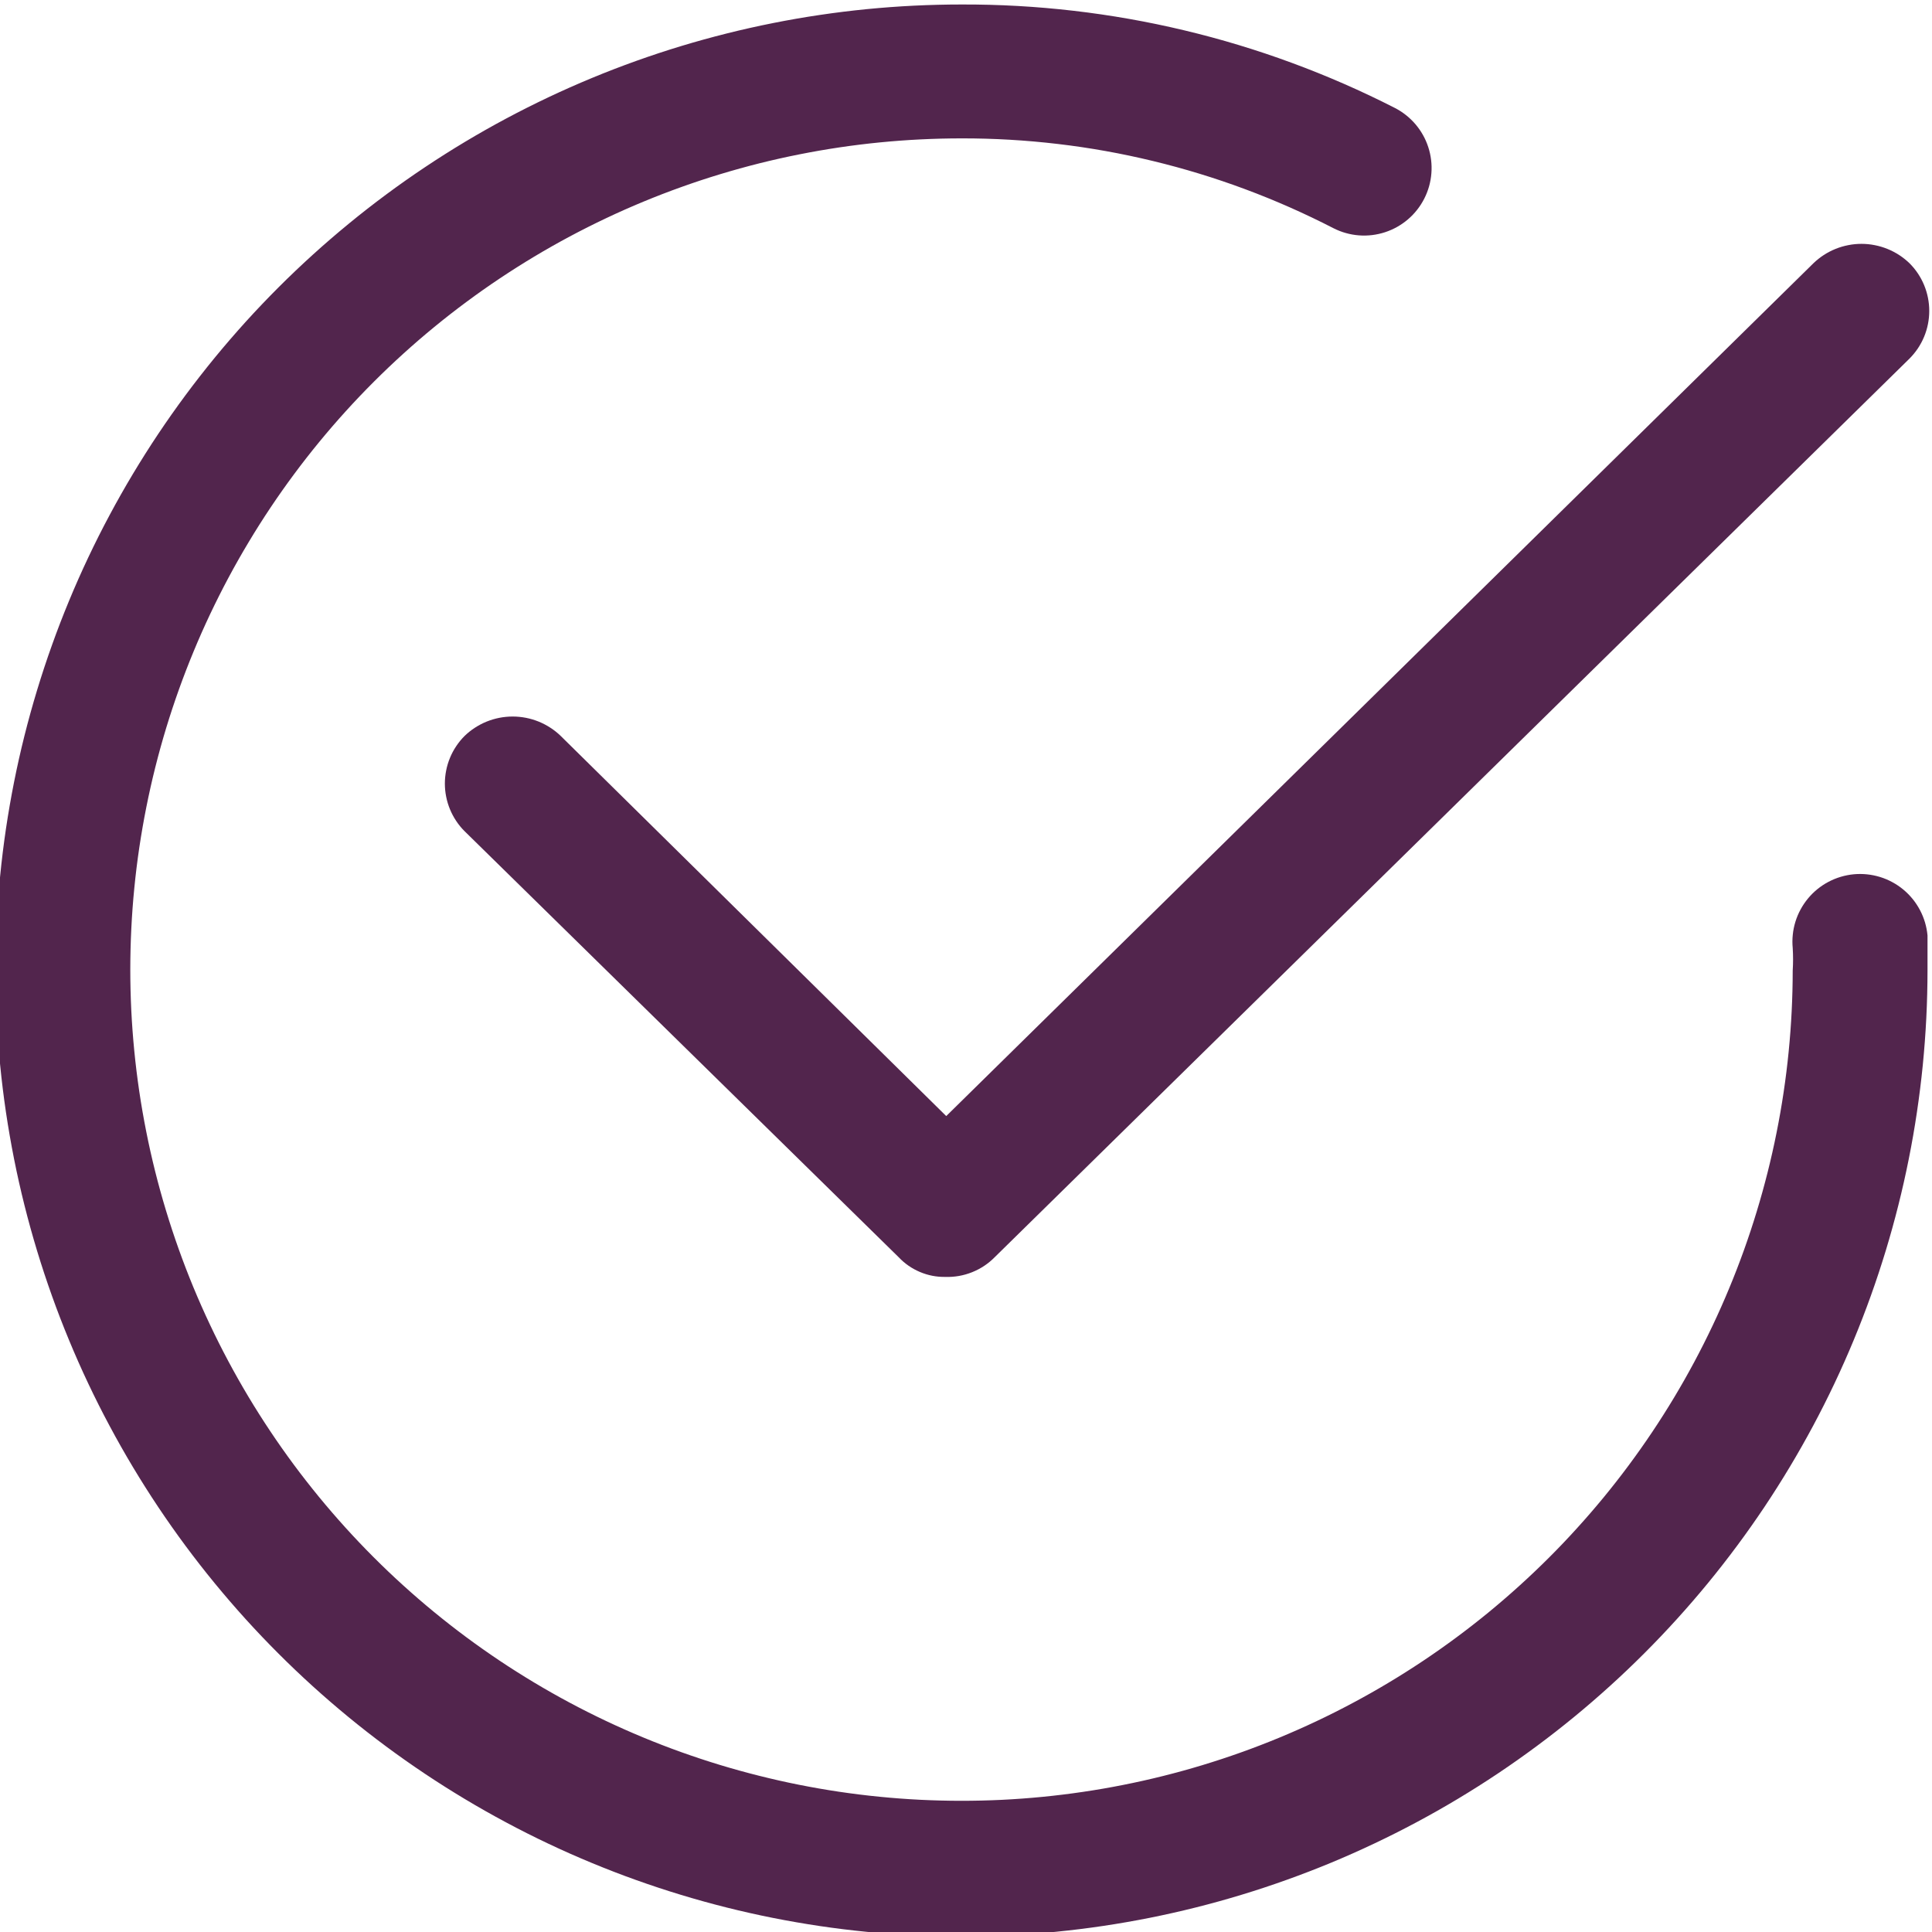<svg xmlns="http://www.w3.org/2000/svg" xmlns:xlink="http://www.w3.org/1999/xlink" width="500" zoomAndPan="magnify" viewBox="0 0 375 375" height="500" preserveAspectRatio="xMidYMid meet" version="1.0"><path fill="#52254d" d="M 186.629 375.871 C 183.559 375.871 180.492 375.797 177.426 375.645 C 174.363 375.496 171.305 375.27 168.25 374.969 C 165.195 374.668 162.152 374.293 159.117 373.844 C 156.082 373.391 153.059 372.867 150.047 372.27 C 147.039 371.672 144.047 371 141.07 370.254 C 138.094 369.508 135.137 368.688 132.199 367.797 C 129.262 366.906 126.352 365.945 123.461 364.91 C 120.57 363.879 117.711 362.773 114.875 361.598 C 112.039 360.426 109.234 359.184 106.461 357.871 C 103.688 356.559 100.945 355.18 98.242 353.73 C 95.535 352.285 92.867 350.773 90.234 349.195 C 87.602 347.617 85.012 345.977 82.457 344.273 C 79.906 342.566 77.398 340.801 74.934 338.973 C 72.469 337.145 70.051 335.258 67.68 333.312 C 65.309 331.363 62.984 329.359 60.711 327.301 C 58.438 325.238 56.215 323.125 54.047 320.953 C 51.875 318.785 49.762 316.562 47.699 314.289 C 45.641 312.016 43.637 309.691 41.688 307.32 C 39.742 304.949 37.855 302.531 36.027 300.066 C 34.199 297.602 32.434 295.094 30.727 292.543 C 29.023 289.988 27.383 287.398 25.805 284.766 C 24.227 282.133 22.715 279.465 21.27 276.758 C 19.82 274.055 18.441 271.312 17.129 268.539 C 15.816 265.766 14.574 262.961 13.402 260.125 C 12.227 257.289 11.121 254.43 10.09 251.539 C 9.055 248.648 8.094 245.738 7.203 242.801 C 6.312 239.863 5.492 236.906 4.746 233.93 C 4 230.953 3.328 227.961 2.73 224.953 C 2.133 221.941 1.609 218.918 1.156 215.883 C 0.707 212.848 0.332 209.805 0.031 206.75 C -0.27 203.695 -0.496 200.637 -0.645 197.574 C -0.797 194.508 -0.871 191.441 -0.871 188.371 C -0.871 185.305 -0.797 182.238 -0.645 179.172 C -0.496 176.105 -0.27 173.047 0.031 169.992 C 0.332 166.941 0.707 163.895 1.156 160.859 C 1.609 157.824 2.133 154.801 2.73 151.793 C 3.328 148.781 4 145.789 4.746 142.812 C 5.492 139.836 6.312 136.879 7.203 133.945 C 8.094 131.008 9.055 128.094 10.09 125.207 C 11.121 122.316 12.227 119.453 13.402 116.617 C 14.574 113.785 15.816 110.98 17.129 108.207 C 18.441 105.43 19.82 102.691 21.27 99.984 C 22.715 97.277 24.227 94.609 25.805 91.977 C 27.383 89.348 29.023 86.754 30.727 84.203 C 32.434 81.652 34.199 79.145 36.027 76.68 C 37.855 74.215 39.742 71.797 41.688 69.422 C 43.637 67.051 45.641 64.727 47.699 62.453 C 49.762 60.18 51.875 57.961 54.047 55.789 C 56.215 53.621 58.438 51.504 60.711 49.445 C 62.984 47.383 65.309 45.379 67.68 43.434 C 70.051 41.484 72.469 39.598 74.934 37.77 C 77.398 35.941 79.906 34.176 82.457 32.473 C 85.012 30.766 87.602 29.125 90.234 27.547 C 92.867 25.969 95.535 24.457 98.242 23.012 C 100.945 21.566 103.688 20.188 106.461 18.875 C 109.234 17.562 112.039 16.32 114.875 15.145 C 117.711 13.969 120.57 12.867 123.461 11.832 C 126.352 10.797 129.262 9.836 132.199 8.945 C 135.137 8.055 138.094 7.238 141.07 6.492 C 144.047 5.746 147.039 5.074 150.047 4.477 C 153.059 3.875 156.082 3.352 159.117 2.902 C 162.152 2.453 165.195 2.074 168.25 1.773 C 171.305 1.473 174.363 1.25 177.426 1.098 C 180.492 0.949 183.559 0.871 186.629 0.871 C 193.906 0.848 201.16 1.254 208.395 2.094 C 215.625 2.934 222.777 4.195 229.859 5.887 C 236.941 7.574 243.895 9.676 250.727 12.195 C 257.555 14.711 264.215 17.621 270.699 20.93 C 271.465 21.32 272.188 21.781 272.863 22.312 C 273.539 22.844 274.16 23.438 274.719 24.09 C 275.277 24.742 275.77 25.445 276.191 26.195 C 276.613 26.945 276.957 27.727 277.223 28.547 C 277.492 29.363 277.676 30.199 277.777 31.055 C 277.883 31.91 277.898 32.766 277.832 33.621 C 277.766 34.48 277.617 35.324 277.387 36.152 C 277.152 36.98 276.844 37.777 276.453 38.547 C 276.062 39.312 275.605 40.035 275.07 40.711 C 274.539 41.391 273.949 42.008 273.293 42.566 C 272.641 43.129 271.938 43.617 271.188 44.039 C 270.438 44.461 269.656 44.805 268.836 45.074 C 268.02 45.34 267.184 45.523 266.328 45.629 C 265.477 45.73 264.617 45.75 263.762 45.684 C 262.902 45.617 262.059 45.469 261.23 45.234 C 260.402 45.004 259.605 44.691 258.836 44.301 C 253.273 41.438 247.562 38.91 241.699 36.727 C 235.836 34.543 229.863 32.719 223.777 31.25 C 217.695 29.777 211.547 28.676 205.336 27.945 C 199.121 27.211 192.887 26.848 186.629 26.859 C 183.988 26.859 181.352 26.926 178.715 27.055 C 176.078 27.184 173.445 27.379 170.816 27.637 C 168.191 27.895 165.57 28.219 162.961 28.605 C 160.348 28.992 157.75 29.445 155.16 29.961 C 152.57 30.473 149.996 31.051 147.434 31.691 C 144.875 32.336 142.332 33.039 139.805 33.805 C 137.277 34.57 134.773 35.398 132.285 36.289 C 129.801 37.176 127.34 38.125 124.898 39.137 C 122.461 40.145 120.047 41.215 117.664 42.344 C 115.277 43.473 112.918 44.66 110.59 45.902 C 108.262 47.148 105.965 48.445 103.699 49.805 C 101.438 51.16 99.207 52.574 97.012 54.039 C 94.816 55.504 92.66 57.023 90.539 58.598 C 88.418 60.168 86.336 61.793 84.297 63.465 C 82.254 65.141 80.258 66.863 78.301 68.637 C 76.344 70.41 74.434 72.227 72.566 74.094 C 70.699 75.961 68.879 77.871 67.105 79.828 C 65.332 81.781 63.609 83.781 61.934 85.82 C 60.258 87.863 58.633 89.941 57.062 92.062 C 55.488 94.18 53.969 96.34 52.5 98.535 C 51.035 100.727 49.621 102.957 48.266 105.223 C 46.906 107.484 45.605 109.781 44.359 112.109 C 43.113 114.438 41.93 116.793 40.797 119.18 C 39.668 121.566 38.598 123.977 37.59 126.418 C 36.578 128.855 35.629 131.316 34.738 133.801 C 33.848 136.289 33.02 138.793 32.25 141.32 C 31.484 143.844 30.781 146.387 30.137 148.949 C 29.496 151.508 28.918 154.082 28.402 156.672 C 27.887 159.262 27.434 161.863 27.043 164.473 C 26.656 167.082 26.332 169.703 26.074 172.328 C 25.812 174.957 25.617 177.59 25.488 180.227 C 25.359 182.863 25.293 185.5 25.289 188.141 C 25.289 190.781 25.355 193.418 25.48 196.055 C 25.609 198.691 25.805 201.324 26.062 203.949 C 26.32 206.578 26.641 209.195 27.027 211.809 C 27.414 214.418 27.863 217.02 28.379 219.609 C 28.891 222.199 29.469 224.773 30.109 227.336 C 30.75 229.895 31.453 232.438 32.219 234.965 C 32.984 237.492 33.809 239.996 34.699 242.484 C 35.586 244.969 36.535 247.434 37.543 249.871 C 38.555 252.312 39.621 254.723 40.75 257.109 C 41.875 259.496 43.062 261.855 44.305 264.184 C 45.547 266.512 46.848 268.809 48.203 271.074 C 49.559 273.34 50.973 275.57 52.438 277.766 C 53.902 279.961 55.422 282.121 56.992 284.242 C 58.562 286.363 60.188 288.441 61.859 290.484 C 63.535 292.527 65.258 294.523 67.027 296.48 C 68.801 298.438 70.617 300.352 72.484 302.219 C 74.348 304.086 76.258 305.906 78.215 307.68 C 80.168 309.453 82.168 311.18 84.207 312.855 C 86.246 314.531 88.324 316.156 90.445 317.73 C 92.566 319.305 94.723 320.824 96.914 322.293 C 99.109 323.762 101.34 325.172 103.602 326.531 C 105.863 327.891 108.16 329.191 110.488 330.438 C 112.816 331.684 115.172 332.871 117.559 334.004 C 119.941 335.133 122.355 336.203 124.793 337.215 C 127.23 338.227 129.691 339.18 132.176 340.07 C 134.664 340.961 137.168 341.789 139.695 342.559 C 142.219 343.324 144.762 344.031 147.324 344.672 C 149.883 345.316 152.457 345.898 155.047 346.414 C 157.633 346.93 160.234 347.383 162.844 347.773 C 165.457 348.16 168.074 348.488 170.703 348.746 C 173.328 349.008 175.961 349.203 178.598 349.336 C 181.234 349.465 183.871 349.531 186.512 349.535 C 189.152 349.535 191.789 349.473 194.426 349.348 C 197.062 349.219 199.695 349.027 202.324 348.77 C 204.949 348.512 207.57 348.191 210.18 347.805 C 212.793 347.422 215.395 346.973 217.98 346.457 C 220.57 345.945 223.148 345.371 225.707 344.73 C 228.27 344.09 230.812 343.391 233.34 342.625 C 235.867 341.859 238.375 341.035 240.859 340.148 C 243.344 339.262 245.809 338.312 248.25 337.305 C 250.688 336.297 253.102 335.227 255.488 334.102 C 257.875 332.977 260.234 331.789 262.562 330.547 C 264.891 329.305 267.191 328.008 269.453 326.652 C 271.719 325.297 273.949 323.887 276.148 322.422 C 278.344 320.957 280.504 319.438 282.625 317.867 C 284.746 316.297 286.828 314.676 288.871 313.004 C 290.91 311.328 292.91 309.609 294.867 307.836 C 296.828 306.066 298.738 304.246 300.609 302.383 C 302.477 300.52 304.297 298.609 306.07 296.652 C 307.848 294.699 309.57 292.703 311.25 290.664 C 312.926 288.625 314.551 286.547 316.125 284.426 C 317.699 282.309 319.223 280.152 320.691 277.957 C 322.16 275.766 323.574 273.535 324.934 271.273 C 326.293 269.012 327.594 266.715 328.84 264.391 C 330.086 262.062 331.277 259.707 332.406 257.32 C 333.539 254.938 334.609 252.523 335.621 250.086 C 336.637 247.648 337.586 245.188 338.48 242.703 C 339.371 240.219 340.203 237.715 340.969 235.188 C 341.738 232.664 342.445 230.121 343.09 227.559 C 343.734 225 344.316 222.426 344.832 219.836 C 345.352 217.25 345.805 214.648 346.195 212.039 C 346.586 209.426 346.91 206.809 347.172 204.18 C 347.434 201.555 347.629 198.922 347.762 196.285 C 347.895 193.648 347.961 191.012 347.965 188.371 C 348.055 186.918 348.055 185.465 347.965 184.012 C 347.883 183.152 347.887 182.293 347.977 181.434 C 348.062 180.574 348.234 179.734 348.488 178.91 C 348.742 178.086 349.074 177.293 349.488 176.531 C 349.898 175.773 350.379 175.062 350.93 174.395 C 351.48 173.73 352.09 173.125 352.758 172.582 C 353.43 172.039 354.145 171.562 354.91 171.16 C 355.672 170.758 356.469 170.434 357.293 170.188 C 358.121 169.941 358.965 169.777 359.824 169.695 C 360.684 169.617 361.543 169.621 362.402 169.711 C 363.262 169.801 364.102 169.973 364.926 170.227 C 365.75 170.48 366.543 170.812 367.301 171.227 C 368.062 171.637 368.773 172.117 369.438 172.668 C 370.102 173.219 370.703 173.832 371.25 174.5 C 371.793 175.172 372.266 175.891 372.668 176.652 C 373.07 177.418 373.395 178.211 373.641 179.039 C 373.887 179.867 374.047 180.711 374.129 181.57 C 374.129 184.012 374.129 186.105 374.129 188.371 C 374.125 191.441 374.047 194.504 373.895 197.57 C 373.742 200.633 373.512 203.691 373.211 206.746 C 372.906 209.797 372.527 212.84 372.074 215.875 C 371.625 218.91 371.098 221.93 370.496 224.938 C 369.895 227.949 369.223 230.941 368.473 233.914 C 367.727 236.891 366.906 239.848 366.016 242.781 C 365.121 245.715 364.16 248.629 363.125 251.516 C 362.09 254.402 360.984 257.266 359.809 260.098 C 358.633 262.934 357.391 265.734 356.078 268.508 C 354.766 271.281 353.383 274.02 351.938 276.723 C 350.488 279.43 348.977 282.098 347.398 284.727 C 345.82 287.359 344.18 289.949 342.477 292.5 C 340.77 295.051 339.004 297.559 337.176 300.02 C 335.348 302.484 333.461 304.902 331.516 307.273 C 329.566 309.645 327.562 311.969 325.504 314.238 C 323.445 316.512 321.328 318.734 319.16 320.902 C 316.988 323.074 314.77 325.188 312.496 327.246 C 310.223 329.309 307.902 331.312 305.531 333.258 C 303.16 335.203 300.742 337.094 298.277 338.918 C 295.812 340.746 293.305 342.516 290.758 344.219 C 288.207 345.926 285.613 347.566 282.984 349.145 C 280.352 350.723 277.684 352.234 274.98 353.68 C 272.273 355.129 269.535 356.508 266.762 357.82 C 263.992 359.133 261.188 360.379 258.355 361.555 C 255.52 362.727 252.66 363.832 249.77 364.867 C 246.883 365.902 243.973 366.867 241.035 367.758 C 238.102 368.652 235.145 369.473 232.172 370.219 C 229.195 370.965 226.203 371.641 223.195 372.242 C 220.188 372.84 217.164 373.367 214.133 373.82 C 211.098 374.273 208.055 374.648 205 374.953 C 201.949 375.258 198.891 375.484 195.824 375.637 C 192.762 375.793 189.695 375.871 186.629 375.871 Z M 186.629 375.871" fill-opacity="1" fill-rule="nonzero"></path><path fill="#52254d" d="M 183.488 247.848 C 181.773 247.875 180.129 247.555 178.551 246.887 C 176.973 246.219 175.594 245.258 174.418 244.012 L 90.176 161.336 C 89.566 160.73 89.027 160.07 88.551 159.355 C 88.074 158.641 87.672 157.887 87.344 157.094 C 87.016 156.301 86.766 155.484 86.602 154.645 C 86.434 153.801 86.348 152.953 86.348 152.094 C 86.348 151.234 86.434 150.383 86.602 149.543 C 86.766 148.699 87.016 147.883 87.344 147.09 C 87.672 146.297 88.074 145.543 88.551 144.832 C 89.027 144.117 89.566 143.457 90.176 142.848 C 90.793 142.25 91.465 141.715 92.191 141.246 C 92.914 140.777 93.676 140.379 94.473 140.055 C 95.273 139.734 96.098 139.488 96.941 139.324 C 97.789 139.16 98.645 139.078 99.504 139.078 C 100.367 139.078 101.223 139.16 102.07 139.324 C 102.914 139.488 103.738 139.734 104.539 140.055 C 105.336 140.379 106.098 140.777 106.82 141.246 C 107.547 141.715 108.219 142.25 108.836 142.848 L 183.664 216.629 L 351.977 51.105 C 352.598 50.504 353.27 49.973 353.992 49.5 C 354.715 49.031 355.477 48.637 356.277 48.312 C 357.074 47.988 357.898 47.746 358.746 47.582 C 359.59 47.414 360.445 47.332 361.309 47.332 C 362.172 47.332 363.023 47.414 363.871 47.582 C 364.719 47.746 365.539 47.988 366.34 48.312 C 367.141 48.637 367.902 49.031 368.625 49.5 C 369.348 49.973 370.02 50.504 370.641 51.105 C 371.246 51.711 371.789 52.371 372.266 53.086 C 372.742 53.801 373.145 54.555 373.473 55.348 C 373.801 56.141 374.047 56.957 374.215 57.797 C 374.383 58.641 374.465 59.492 374.465 60.348 C 374.465 61.207 374.383 62.059 374.215 62.898 C 374.047 63.742 373.801 64.559 373.473 65.352 C 373.145 66.145 372.742 66.898 372.266 67.613 C 371.789 68.324 371.246 68.984 370.641 69.594 L 193.082 244.012 C 191.82 245.293 190.355 246.266 188.688 246.934 C 187.016 247.598 185.285 247.906 183.488 247.848 Z M 183.488 247.848" fill-opacity="1" fill-rule="nonzero"></path></svg>